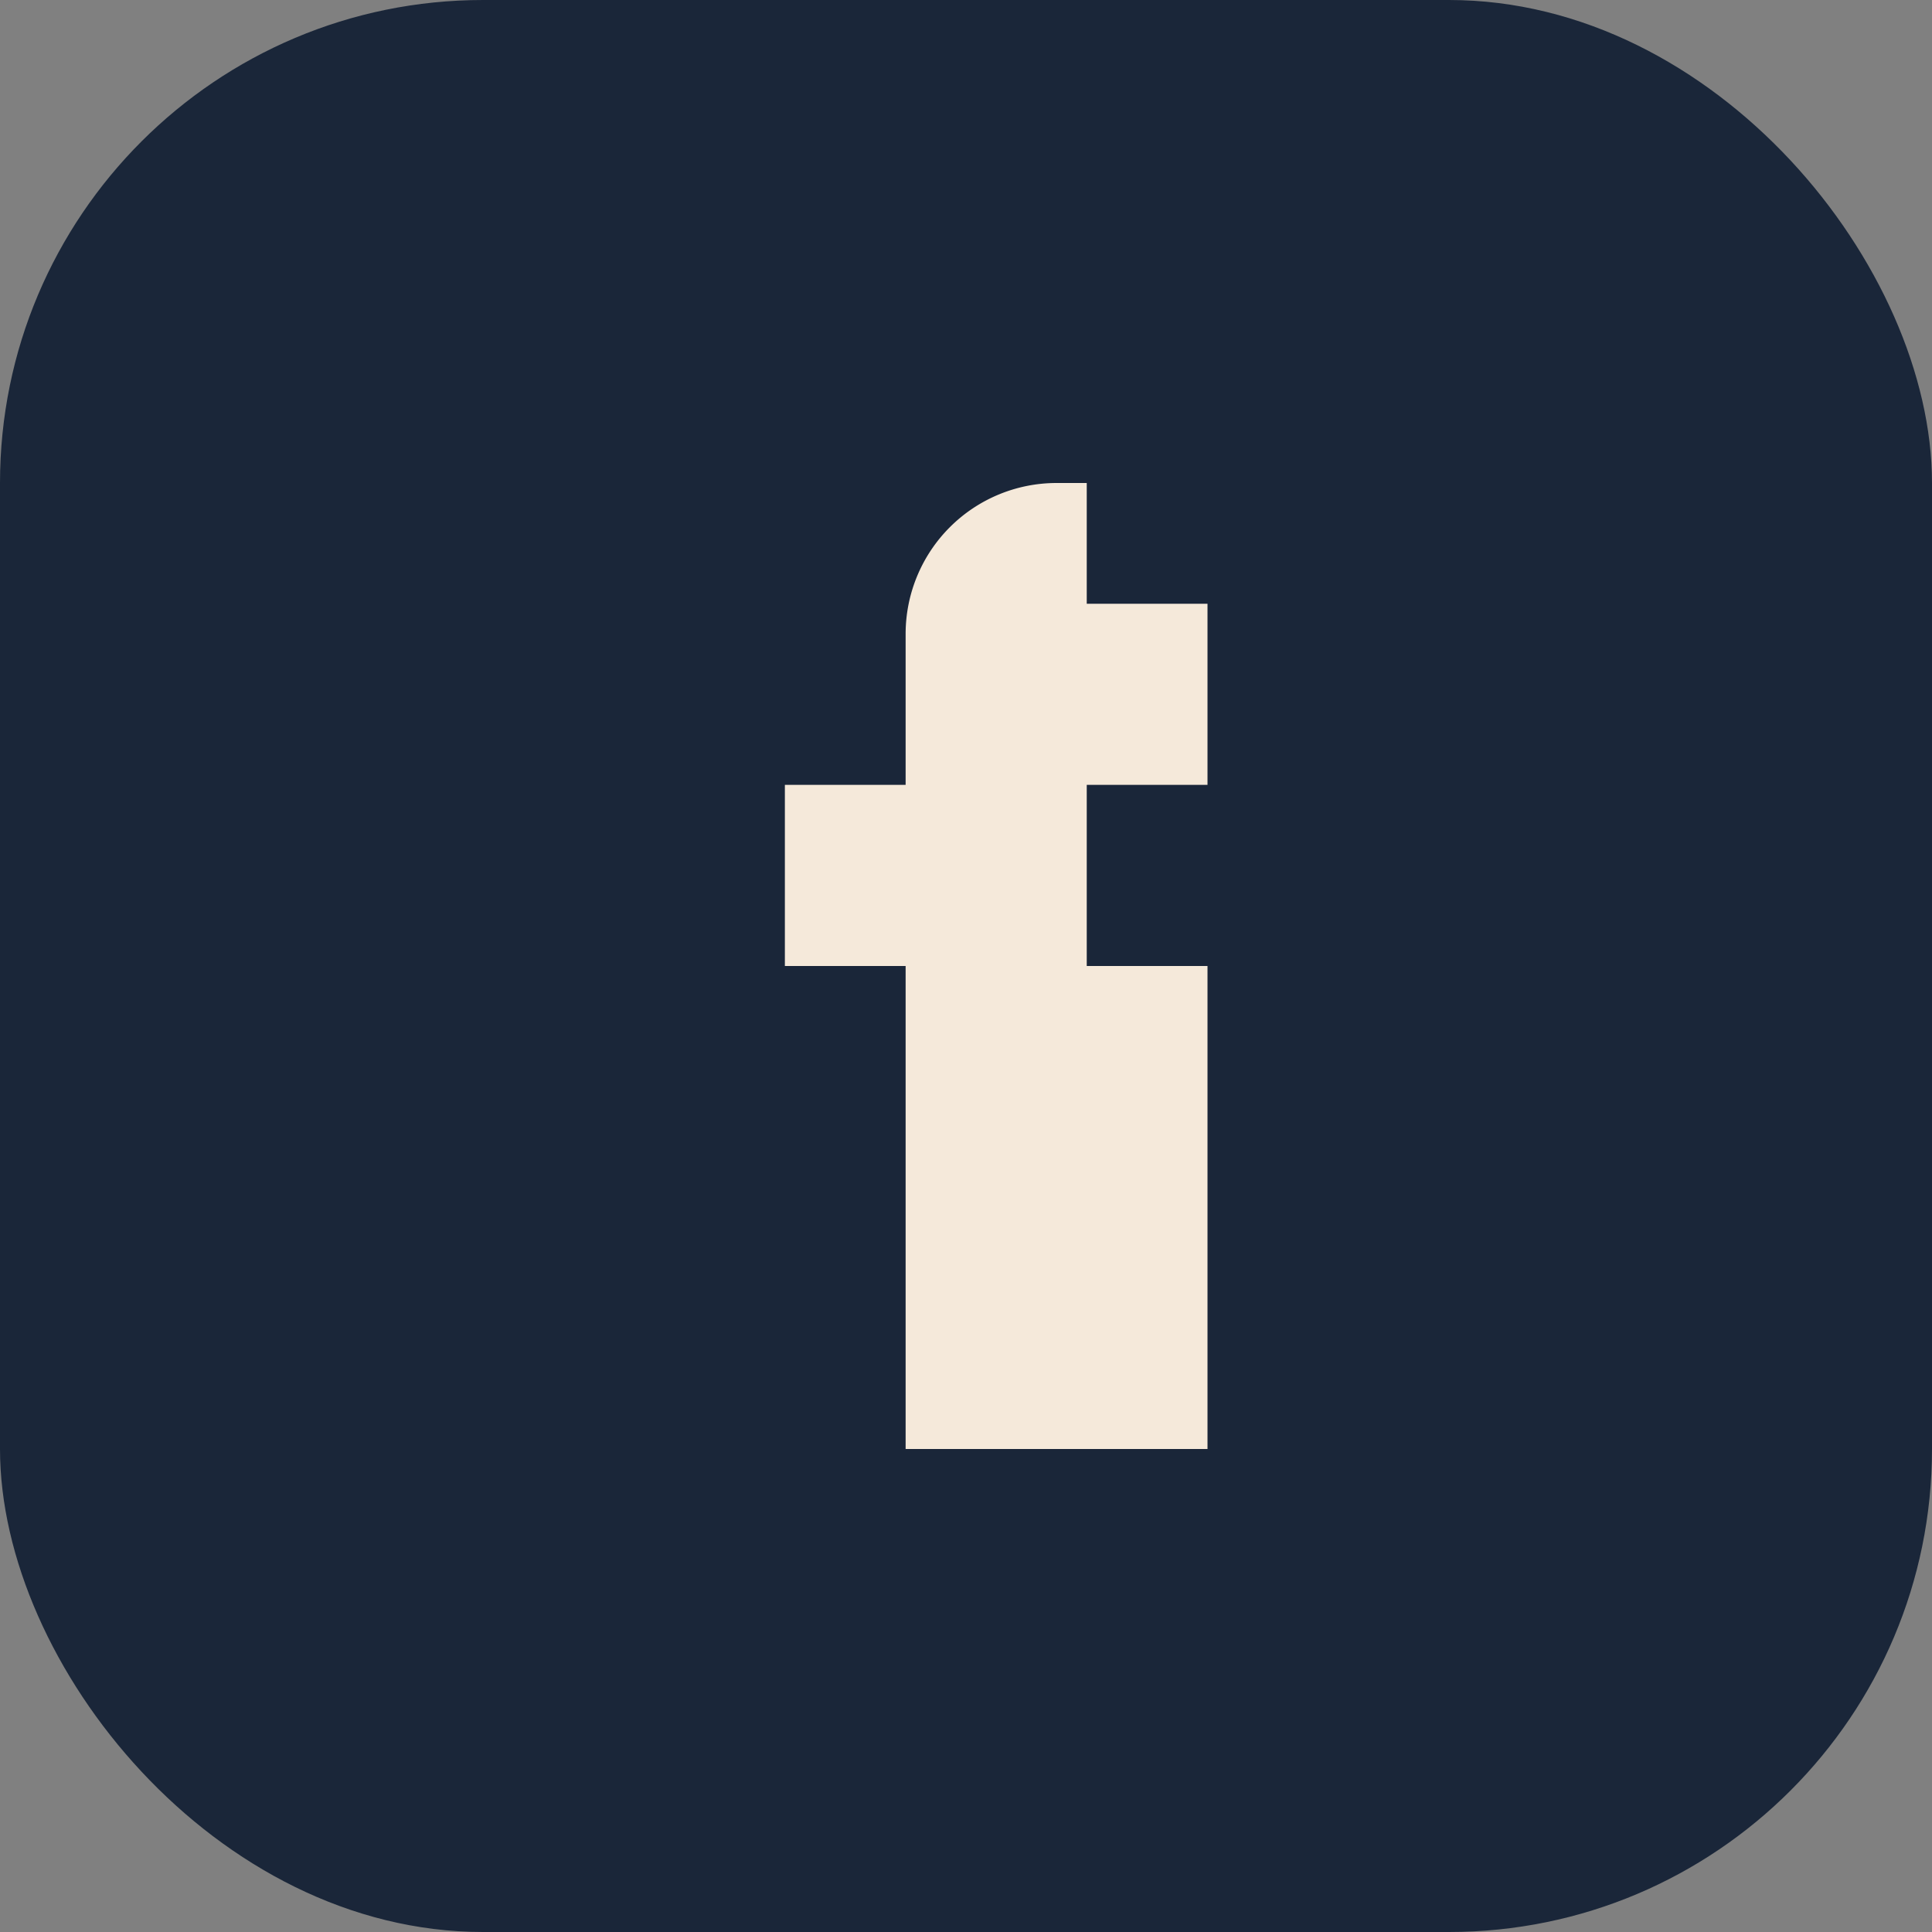 <?xml version="1.0" encoding="UTF-8"?>
<svg xmlns="http://www.w3.org/2000/svg" width="32" height="32" viewBox="0 0 32 32"><rect x="0" y="0" width="32" height="32" fill="#808080" stroke="none"/><rect width="32" height="32" rx="8" fill="#1A2639"/><path d="M18 10h2v3h-2v3h2v8h-5v-8h-2v-3h2v-2.5a2.5 2.5 0 0 1 2.5-2.5H18z" fill="#F5E9DA"/></svg>